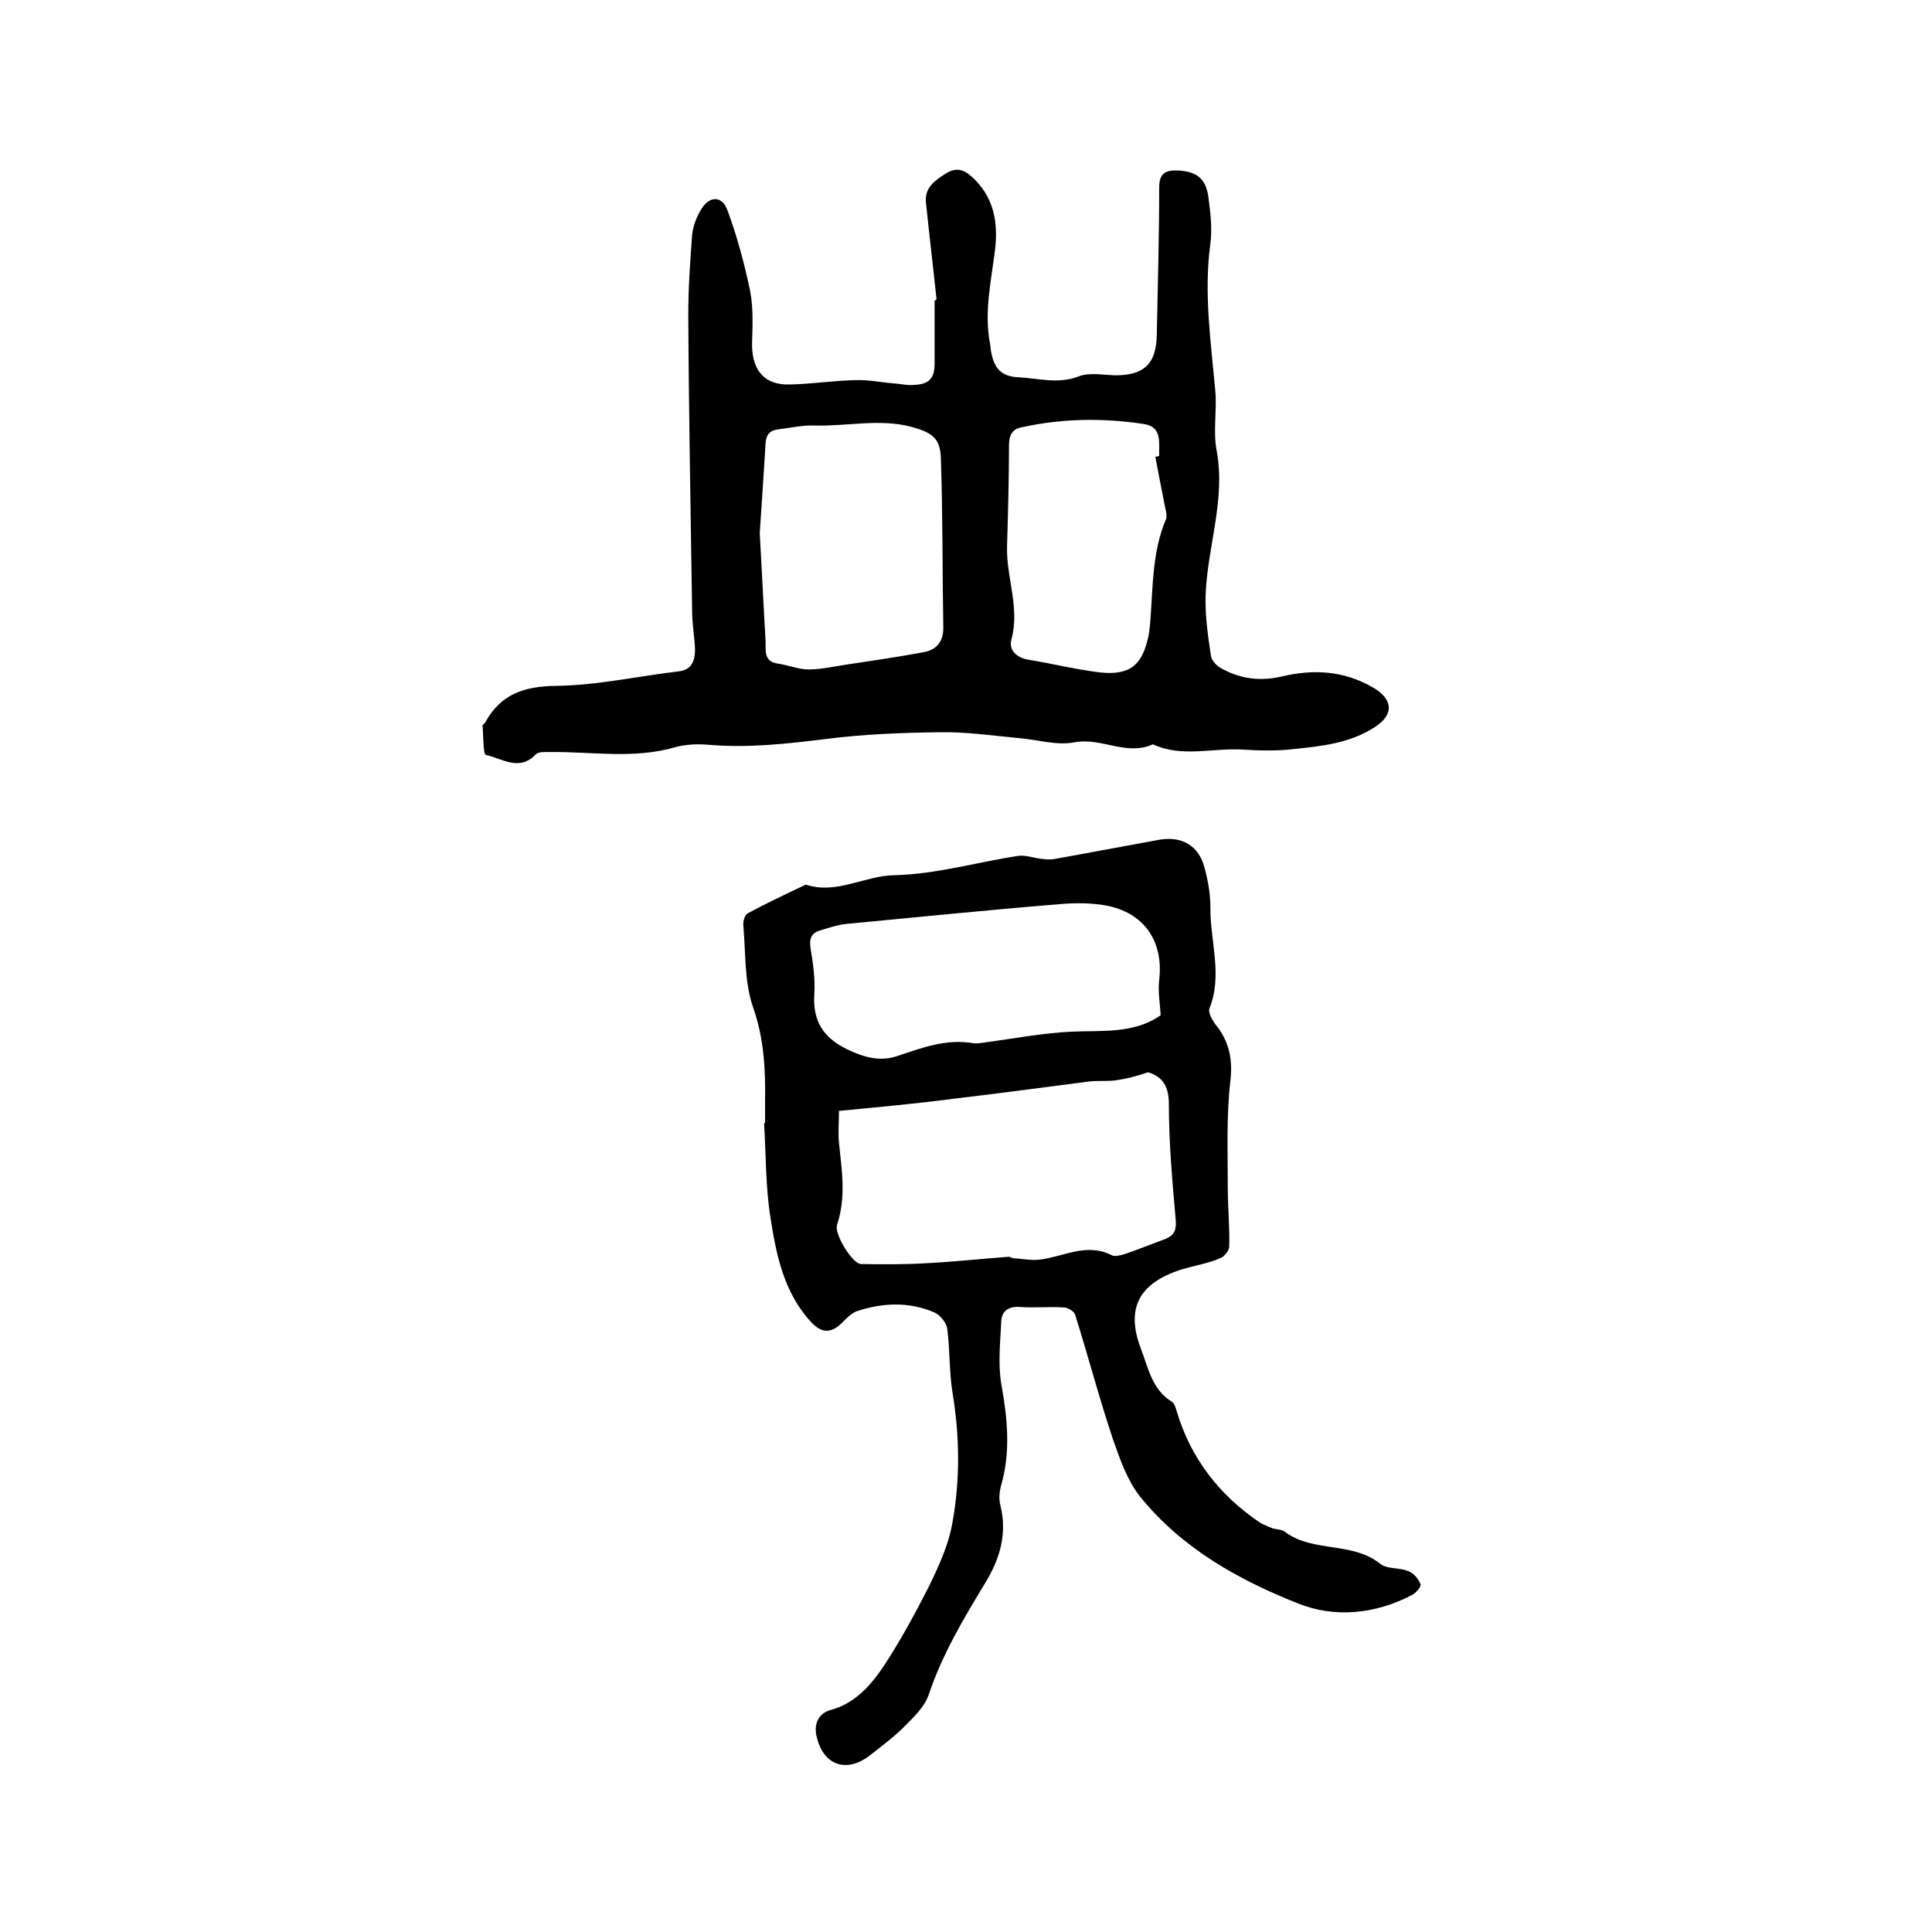 <svg enable-background="new 0 0 400 400" viewBox="0 0 400 400" xmlns="http://www.w3.org/2000/svg"><path d="m193.9 62c-.7-6.7-1.5-13.4-2.2-20.1-.3-3 1.8-4.5 4-5.9 2-1.3 3.6-1.1 5.4.5 4.7 4.2 5.6 9.5 4.9 15.3-.8 6.5-2.3 12.9-1 19.5.1.5.1 1.1.2 1.6.6 3 1.8 5 5.5 5.2 4.3.2 8.4 1.5 12.7-.2 2.1-.8 4.8-.3 7.2-.2 6.2.1 8.8-2.3 8.9-8.4.2-10.2.5-20.3.5-30.5 0-3.1 1.5-3.6 3.9-3.5 3.9.2 5.8 1.7 6.3 5.6.4 3.1.8 6.4.4 9.5-1.4 10.2.1 20.3 1 30.4.4 4.1-.5 8.4.3 12.5 1.9 10.3-2 20.1-2.3 30.2-.1 4.1.5 8.2 1.1 12.2.1 1 1.2 2.2 2.2 2.7 3.8 2.1 7.9 2.7 12.3 1.7 6.6-1.6 12.9-1.3 19 2.2 4.2 2.4 4.5 5.6.5 8.2-5.2 3.4-11.1 4-17 4.6-3.4.4-7 .3-10.4.1-6.2-.4-12.6 1.7-18.6-1.1-5.5 2.5-10.7-1.5-16.3-.4-3.7.7-7.7-.6-11.6-.9-5.4-.5-10.8-1.3-16.2-1.2-7.9.1-15.8.4-23.6 1.4-8.1 1-16.1 1.9-24.3 1.2-2.3-.2-4.7-.1-6.9.5-8.6 2.5-17.2.9-25.9 1-1 0-2.4-.1-3 .5-3.4 3.6-7 .8-10.3.1-.6-.1-.5-4-.7-6.1 0-.2.5-.4.6-.7 3.2-5.8 8-7.4 14.6-7.5 8.5-.1 17-2 25.4-3 2.7-.3 3.4-2.2 3.4-4.5-.1-2.6-.6-5.3-.6-7.9-.3-20.5-.7-41-.8-61.6 0-5.5.4-11 .8-16.4.2-1.8.9-3.7 1.9-5.3 1.7-2.8 4.3-2.8 5.4.2 2 5.4 3.5 11 4.7 16.7.7 3.6.5 7.4.4 11.1 0 5.4 2.6 8.5 7.9 8.3 4.5-.1 9-.8 13.5-.9 2.7-.1 5.5.5 8.2.7 1.3.1 2.5.4 3.8.3 3.2-.1 4.4-1.3 4.4-4.4 0-4.3 0-8.7 0-13 .2-.2.3-.3.4-.3zm-36.6 48.4c.5 8.7.8 15.5 1.2 22.2.1 2-.5 4.4 2.6 4.8 2.1.3 4.2 1.2 6.3 1.2 2.6 0 5.2-.6 7.8-1 5.4-.8 10.8-1.6 16.2-2.6 2.5-.5 3.9-2.2 3.9-4.9-.2-11.7-.1-23.4-.5-35.1-.1-4.3-1.8-5.4-6-6.6-6.7-1.8-13.4-.1-20.2-.3-2.5-.1-5 .5-7.5.8-1.7.2-2.5 1.1-2.6 2.9-.4 6.9-.9 13.7-1.2 18.6zm81.9-15.8c.3-.1.5-.1.8-.2-.1-2.6.7-6-3.1-6.6-8.5-1.3-17-1.2-25.5.7-1.9.4-2.5 1.7-2.5 3.7 0 7-.2 13.9-.4 20.9-.2 6.4 2.7 12.7.9 19.3-.6 2.1 1 3.8 3.6 4.2 4.9.8 9.7 2 14.6 2.6 6.3.7 8.9-1.4 10.2-7.6.2-1.1.3-2.3.4-3.5.5-6.9.4-14 3.2-20.6.2-.6.1-1.4-.1-2.1-.7-3.5-1.4-7.1-2.1-10.8z"/><path d="m158.4 232.5c0-1.5 0-3 0-4.4.1-6.6-.2-13.1-2.5-19.6-1.8-5.2-1.5-11.2-2-16.9-.1-.8.3-2.2.9-2.5 3.7-2 7.5-3.8 11.3-5.6.3-.1.6-.4.9-.3 6.3 2 12-1.9 18.2-2 8.6-.2 17.1-2.7 25.6-4 1.5-.2 3.1.4 4.7.6.8.1 1.7.2 2.5.1 7.3-1.3 14.6-2.7 21.8-4 4.8-.9 8.4 1.1 9.6 5.8.7 2.6 1.2 5.4 1.2 8.1-.1 7 2.6 14-.2 21-.3.8.5 2.2 1.1 3.1 3 3.6 3.8 7.4 3.2 12.2-.8 7.2-.5 14.5-.5 21.8 0 4 .4 8 .3 12.1 0 .9-1 2.2-1.9 2.5-2 .9-4.2 1.3-6.4 1.9-.6.2-1.2.3-1.8.5-8.5 2.8-11.4 7.9-8.2 16.3 1.5 3.9 2.3 8.5 6.4 11 .5.3.8 1.2 1 1.9 2.9 9.8 8.8 17.4 17.2 23.1.8.5 1.7.8 2.6 1.2.9.3 2 .2 2.7.8 5.8 4.3 13.9 1.9 19.7 6.6 1.4 1.1 3.9.7 5.8 1.5 1.1.4 2.1 1.6 2.5 2.7.2.5-1 1.9-1.9 2.3-7.5 3.9-15.9 4.7-23.4 1.7-12.4-4.9-24.2-11.5-32.8-22.2-2.6-3.3-4.1-7.6-5.5-11.6-2.9-8.6-5.2-17.4-7.9-26-.2-.7-1.4-1.4-2.2-1.5-3.1-.2-6.2.1-9.2-.1-2.5-.2-3.8.9-3.9 3-.2 4.3-.7 8.7 0 12.9 1.3 7.2 2 14.2-.1 21.3-.3 1.2-.4 2.6-.1 3.8 1.5 5.9-.1 11.2-3.1 16.1-4.5 7.4-8.9 14.8-11.7 23.1-.8 2.5-3.1 4.7-5.1 6.7-2.1 2.1-4.5 3.9-6.8 5.7-5 4.1-10.1 2.4-11.4-4-.5-2.6.7-4.6 3.1-5.2 5-1.4 8.2-5.1 10.9-9.1 3.4-5.2 6.4-10.7 9.2-16.2 2.1-4.3 4.2-8.8 5-13.5 1.6-8.9 1.5-17.9 0-26.9-.7-4.4-.5-8.9-1.1-13.3-.2-1.2-1.5-2.8-2.7-3.3-5.2-2.2-10.5-2-15.8-.3-1.3.4-2.4 1.6-3.4 2.6-2.2 2.1-4.1 2-6.2-.2-5.7-6.1-7.3-14-8.5-21.8-1-6.3-.9-12.8-1.3-19.3 0-.2.1-.2.2-.2zm15.3-2.5c0 2.3-.2 4.5 0 6.6.6 5.7 1.5 11.3-.4 17-.6 2 3.2 8 4.9 8.1 4.7.1 9.5.1 14.2-.2 5.5-.3 11-.9 16.5-1.3.3 0 .6.3.9.3 1.8.1 3.6.5 5.4.3 5-.6 9.8-3.6 15-.9.6.3 1.7 0 2.5-.2 2.9-1 5.7-2.1 8.6-3.2 2-.8 2.3-2.1 2.1-4.2-.7-7.9-1.4-15.8-1.4-23.7 0-3.7-1.3-5.7-4.3-6.6-2.3.8-4.6 1.4-7 1.7-1.7.2-3.4 0-5.1.2-9.4 1.2-18.9 2.5-28.3 3.6-7.6 1-15.3 1.7-23.6 2.5zm66.6-19.8c-.1-2.2-.6-4.8-.3-7.3.9-7.7-2.8-13.6-10.4-15.3-3.3-.7-6.9-.7-10.3-.4-14.7 1.2-29.4 2.7-44.2 4.1-1.8.2-3.5.8-5.2 1.3-1.8.5-2.4 1.6-2.1 3.6.5 3.1 1 6.3.8 9.5-.4 5.6 1.8 9.1 6.7 11.5 3.5 1.7 6.9 2.7 10.6 1.4 5.1-1.7 10.1-3.6 15.7-2.6.8.1 1.7-.1 2.5-.2 5.9-.8 11.7-1.9 17.6-2.2 6.5-.3 13 .5 18.6-3.4z"/></svg>